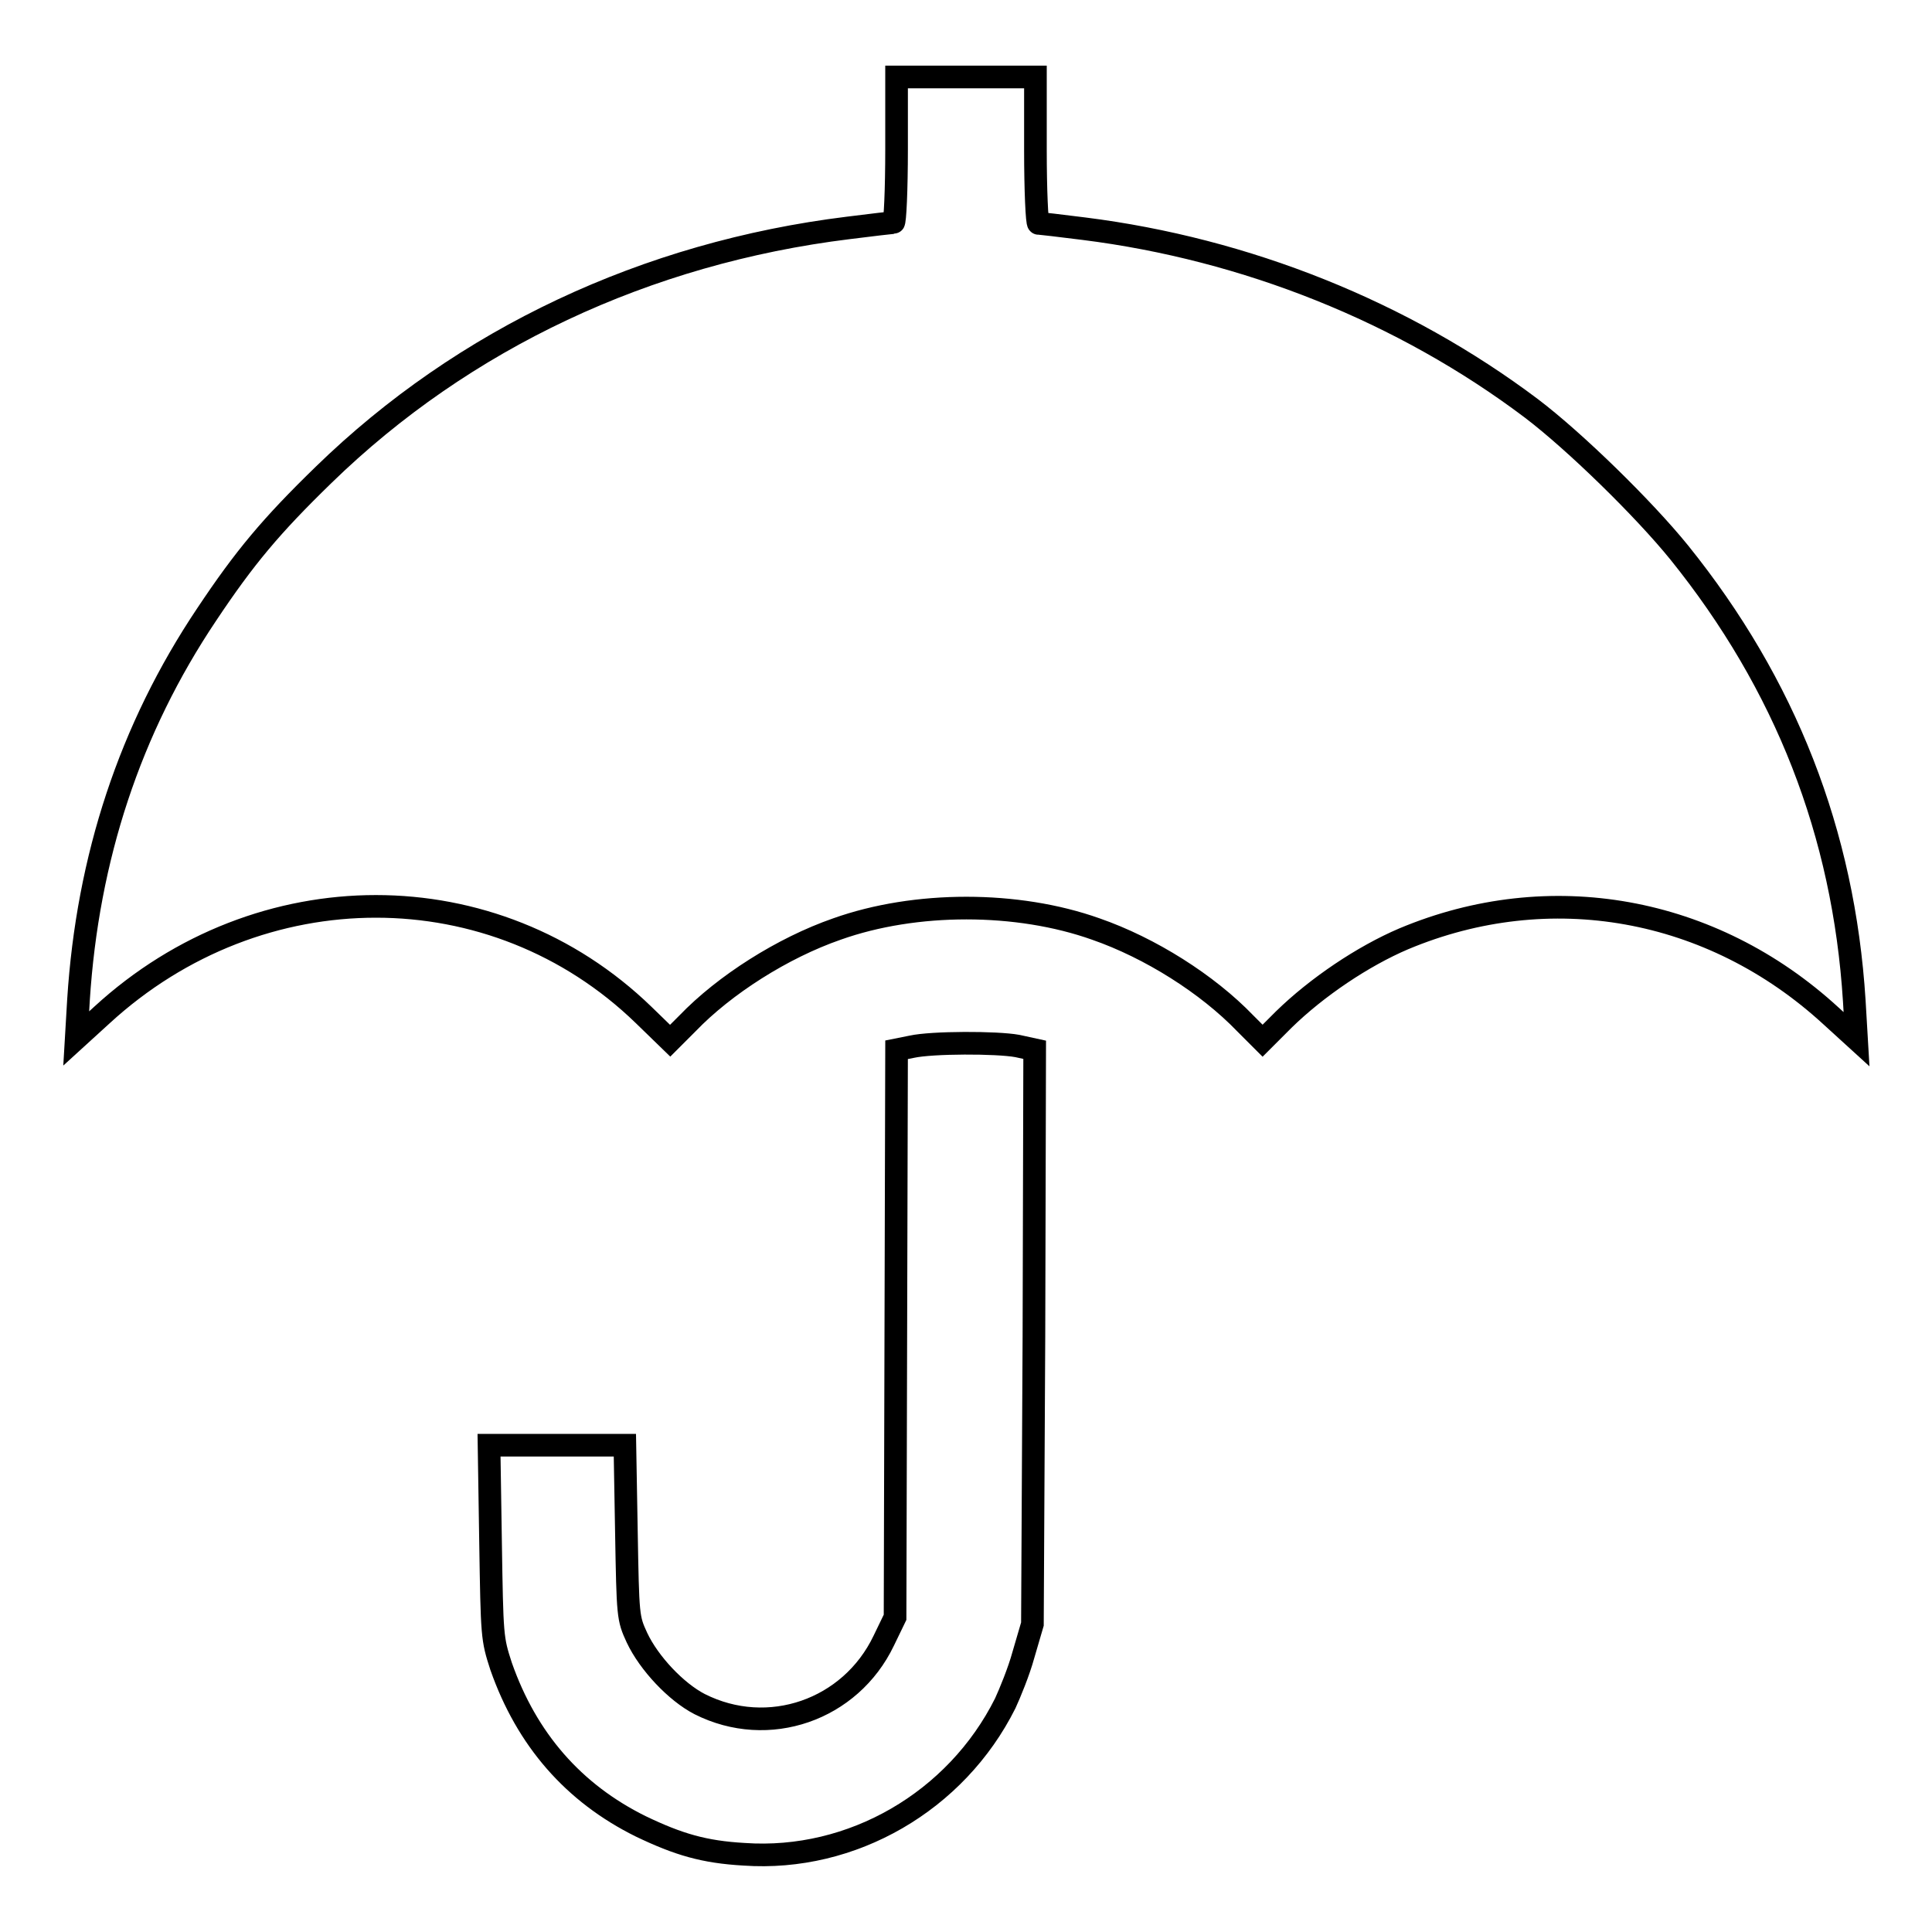 <?xml version="1.0" encoding="utf-8"?>
<!-- Svg Vector Icons : http://www.onlinewebfonts.com/icon -->
<!DOCTYPE svg PUBLIC "-//W3C//DTD SVG 1.1//EN" "http://www.w3.org/Graphics/SVG/1.1/DTD/svg11.dtd">
<svg version="1.1" xmlns="http://www.w3.org/2000/svg" xmlns:xlink="http://www.w3.org/1999/xlink" x="0px" y="0px" viewBox="0 0 256 256" enable-background="new 0 0 256 256" xml:space="preserve">
<g><g><g><path stroke-width="3" fill-opacity="0" stroke="#000000"  d="M118.8,19.8c0,5.3-0.2,9.7-0.4,9.7s-2.9,0.3-6,0.7c-26.8,3.3-51,14.7-69.5,32.7c-7,6.8-10.5,11-15.5,18.5c-10.2,15.2-15.8,32.3-17,51.1l-0.3,5.1l3.4-3.1c20.9-19.2,52-19.2,71.8,0l3.5,3.4l2.3-2.3c4.9-5.1,12.6-10,19.8-12.5c10.4-3.7,23.9-3.7,34.3,0c7.2,2.5,14.8,7.3,19.8,12.5l2.3,2.3l2.8-2.8c4.4-4.3,10.5-8.4,15.9-10.7c19.3-8.1,40.8-4.3,56.6,10.2l3.4,3.1l-0.3-5.1c-1.4-22.2-9.1-41.9-23.2-59.4c-4.7-5.8-13.8-14.7-19.6-19.1c-17-12.8-37.8-21.1-59.3-23.8c-3.1-0.4-5.8-0.7-6-0.7c-0.2,0-0.4-4.4-0.4-9.7v-9.7H128h-9.2V19.8z"/><path stroke-width="3" fill-opacity="0" stroke="#000000"  d="M120.8,138.7l-2,0.4l-0.1,37.6l-0.1,37.6l-1.5,3.1c-4.4,9.2-15.3,13-24.4,8.4c-3.1-1.6-6.7-5.4-8.3-8.8c-1.2-2.6-1.2-2.8-1.4-14.1l-0.2-11.4h-9h-9l0.2,12.8c0.2,12.6,0.2,12.8,1.4,16.5c3.4,9.7,9.6,16.8,18.5,21.2c5,2.4,8.4,3.4,13.7,3.7c14.3,1,28.1-7,34.6-20c0.6-1.3,1.8-4.2,2.4-6.4l1.2-4.1l0.2-38.1l0.1-38l-2.3-0.5C132.1,138.1,123.5,138.1,120.8,138.7z"/></g></g></g>
</svg>